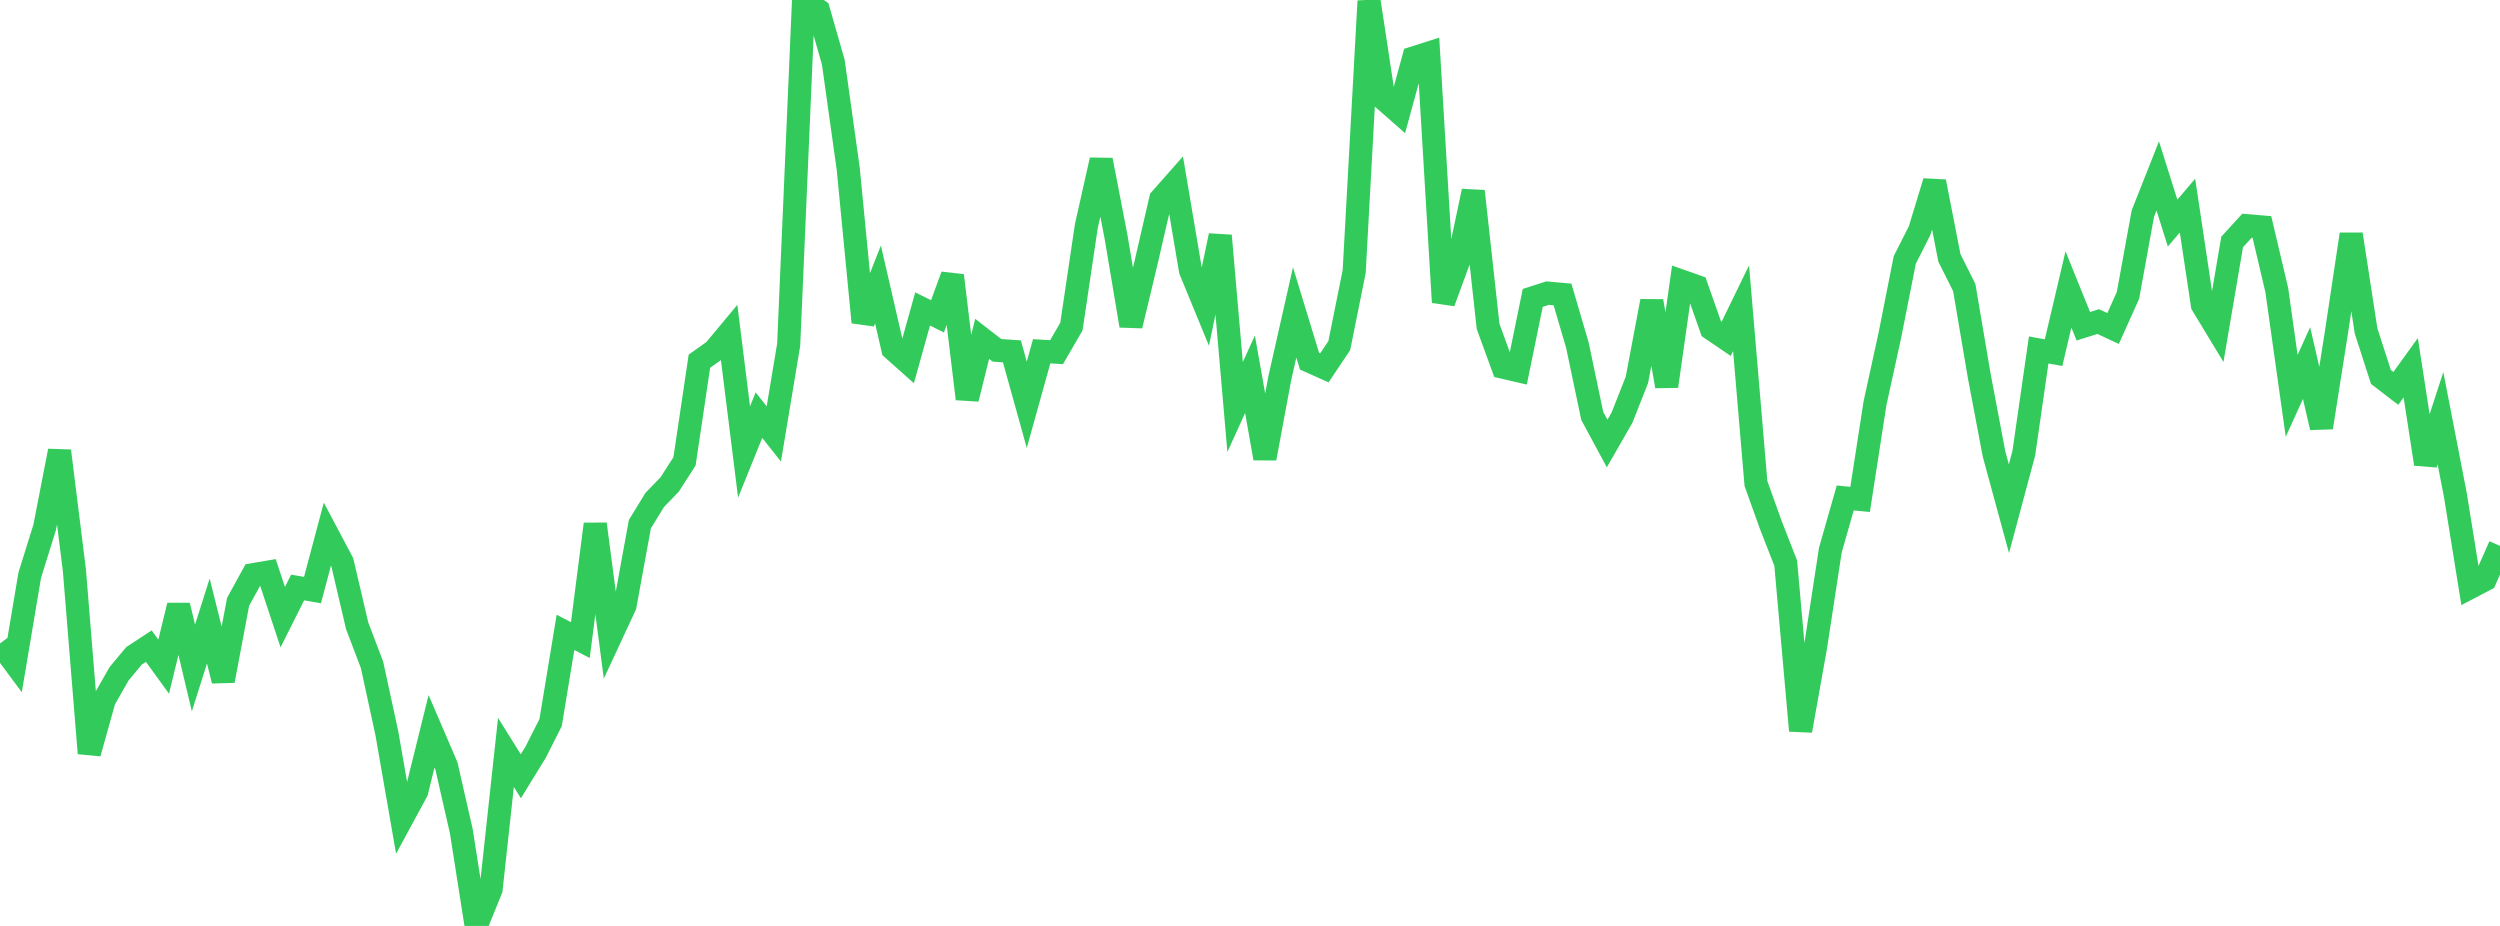 <?xml version="1.0" standalone="no"?>
<!DOCTYPE svg PUBLIC "-//W3C//DTD SVG 1.1//EN" "http://www.w3.org/Graphics/SVG/1.1/DTD/svg11.dtd">

<svg width="135" height="50" viewBox="0 0 135 50" preserveAspectRatio="none" 
  xmlns="http://www.w3.org/2000/svg"
  xmlns:xlink="http://www.w3.org/1999/xlink">


<polyline points="0.0, 34.746 0.804, 35.83 1.607, 31.058 2.411, 28.481 3.214, 24.349 4.018, 30.799 4.821, 40.677 5.625, 37.796 6.429, 36.385 7.232, 35.42 8.036, 34.892 8.839, 35.998 9.643, 32.694 10.446, 36.071 11.25, 33.535 12.054, 36.76 12.857, 32.5 13.661, 31.035 14.464, 30.898 15.268, 33.326 16.071, 31.725 16.875, 31.863 17.679, 28.842 18.482, 30.356 19.286, 33.792 20.089, 35.901 20.893, 39.611 21.696, 44.223 22.5, 42.738 23.304, 39.489 24.107, 41.36 24.911, 44.887 25.714, 50.0 26.518, 48.023 27.321, 40.63 28.125, 41.918 28.929, 40.608 29.732, 39.025 30.536, 34.148 31.339, 34.565 32.143, 28.299 32.946, 34.431 33.75, 32.701 34.554, 28.301 35.357, 26.995 36.161, 26.163 36.964, 24.912 37.768, 19.505 38.571, 18.934 39.375, 17.968 40.179, 24.407 40.982, 22.418 41.786, 23.432 42.589, 18.611 43.393, 0.0 44.196, 0.558 45.0, 3.366 45.804, 9.11 46.607, 17.402 47.411, 15.361 48.214, 18.845 49.018, 19.561 49.821, 16.683 50.625, 17.083 51.429, 14.88 52.232, 21.538 53.036, 18.298 53.839, 18.919 54.643, 18.974 55.446, 21.859 56.25, 18.969 57.054, 19.018 57.857, 17.633 58.661, 12.214 59.464, 8.641 60.268, 12.799 61.071, 17.587 61.875, 14.234 62.679, 10.75 63.482, 9.841 64.286, 14.601 65.089, 16.554 65.893, 12.725 66.696, 21.978 67.5, 20.208 68.304, 24.752 69.107, 20.43 69.911, 16.87 70.714, 19.502 71.518, 19.862 72.321, 18.662 73.125, 14.668 73.929, 0.056 74.732, 5.355 75.536, 6.062 76.339, 3.127 77.143, 2.871 77.946, 16.322 78.75, 14.128 79.554, 10.325 80.357, 17.626 81.161, 19.827 81.964, 20.013 82.768, 16.086 83.571, 15.828 84.375, 15.9 85.179, 18.639 85.982, 22.46 86.786, 23.95 87.589, 22.55 88.393, 20.513 89.196, 16.262 90.0, 20.858 90.804, 15.183 91.607, 15.466 92.411, 17.752 93.214, 18.298 94.018, 16.644 94.821, 26.109 95.625, 28.352 96.429, 30.41 97.232, 39.457 98.036, 34.956 98.839, 29.706 99.643, 26.89 100.446, 26.97 101.25, 21.775 102.054, 18.099 102.857, 14.039 103.661, 12.448 104.464, 9.808 105.268, 13.928 106.071, 15.531 106.875, 20.278 107.679, 24.521 108.482, 27.47 109.286, 24.47 110.089, 18.898 110.893, 19.043 111.696, 15.629 112.5, 17.618 113.304, 17.365 114.107, 17.739 114.911, 15.95 115.714, 11.533 116.518, 9.501 117.321, 12.047 118.125, 11.102 118.929, 16.464 119.732, 17.789 120.536, 13.065 121.339, 12.188 122.143, 12.256 122.946, 15.664 123.75, 21.374 124.554, 19.607 125.357, 23.086 126.161, 17.989 126.964, 12.65 127.768, 17.871 128.571, 20.357 129.375, 20.973 130.179, 19.857 130.982, 25.054 131.786, 22.584 132.589, 26.726 133.393, 31.72 134.196, 31.299 135.0, 29.48" fill="none" stroke="#32ca5b" stroke-width="1.25"/>

</svg>
